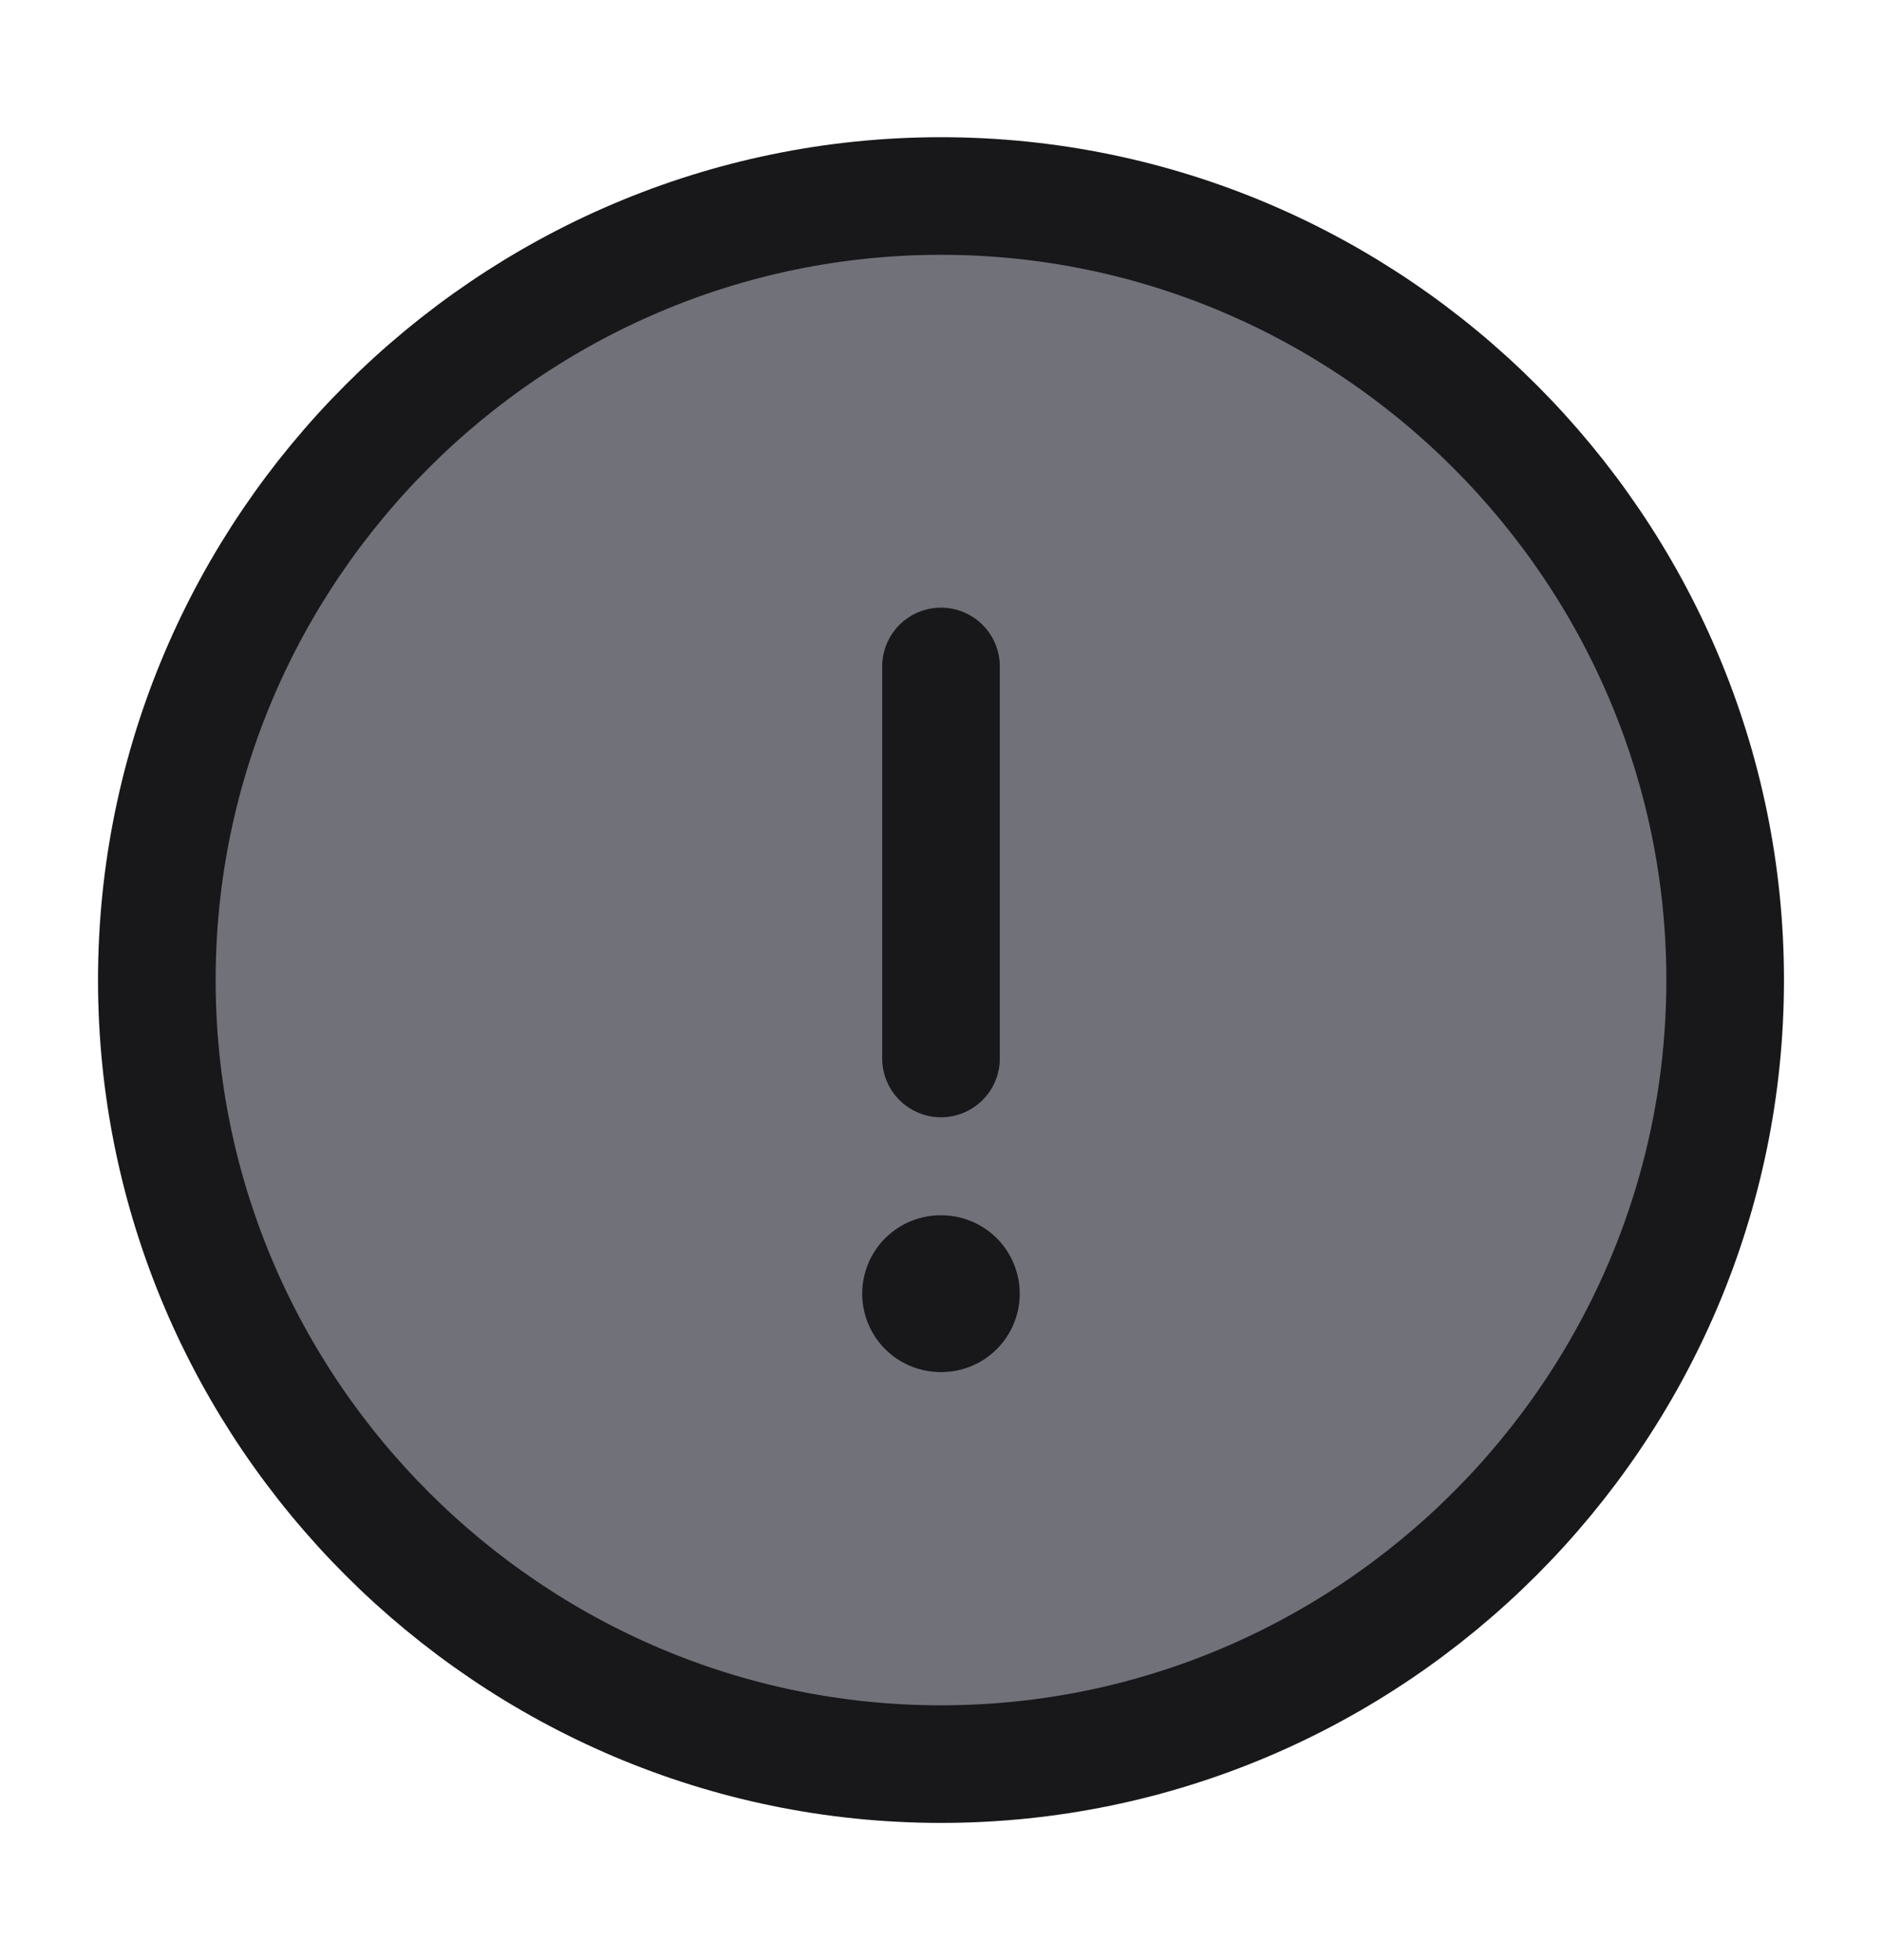 <svg width="24" height="25" viewBox="0 0 24 25" fill="none" xmlns="http://www.w3.org/2000/svg">
<path d="M12 22.5C17.5 22.5 22 18 22 12.5C22 7 17.5 2.5 12 2.5C6.5 2.5 2 7 2 12.5C2 18 6.5 22.5 12 22.5Z" fill="#71717A" stroke="#18181B" stroke-width="1.5" stroke-linecap="round" stroke-linejoin="round"/>
<path d="M12 8.5V13.5" stroke="#18181B" stroke-width="1.5" stroke-linecap="round" stroke-linejoin="round"/>
<path d="M11.995 16.5H12.004" stroke="#18181B" stroke-width="2" stroke-linecap="round" stroke-linejoin="round"/>
</svg>
